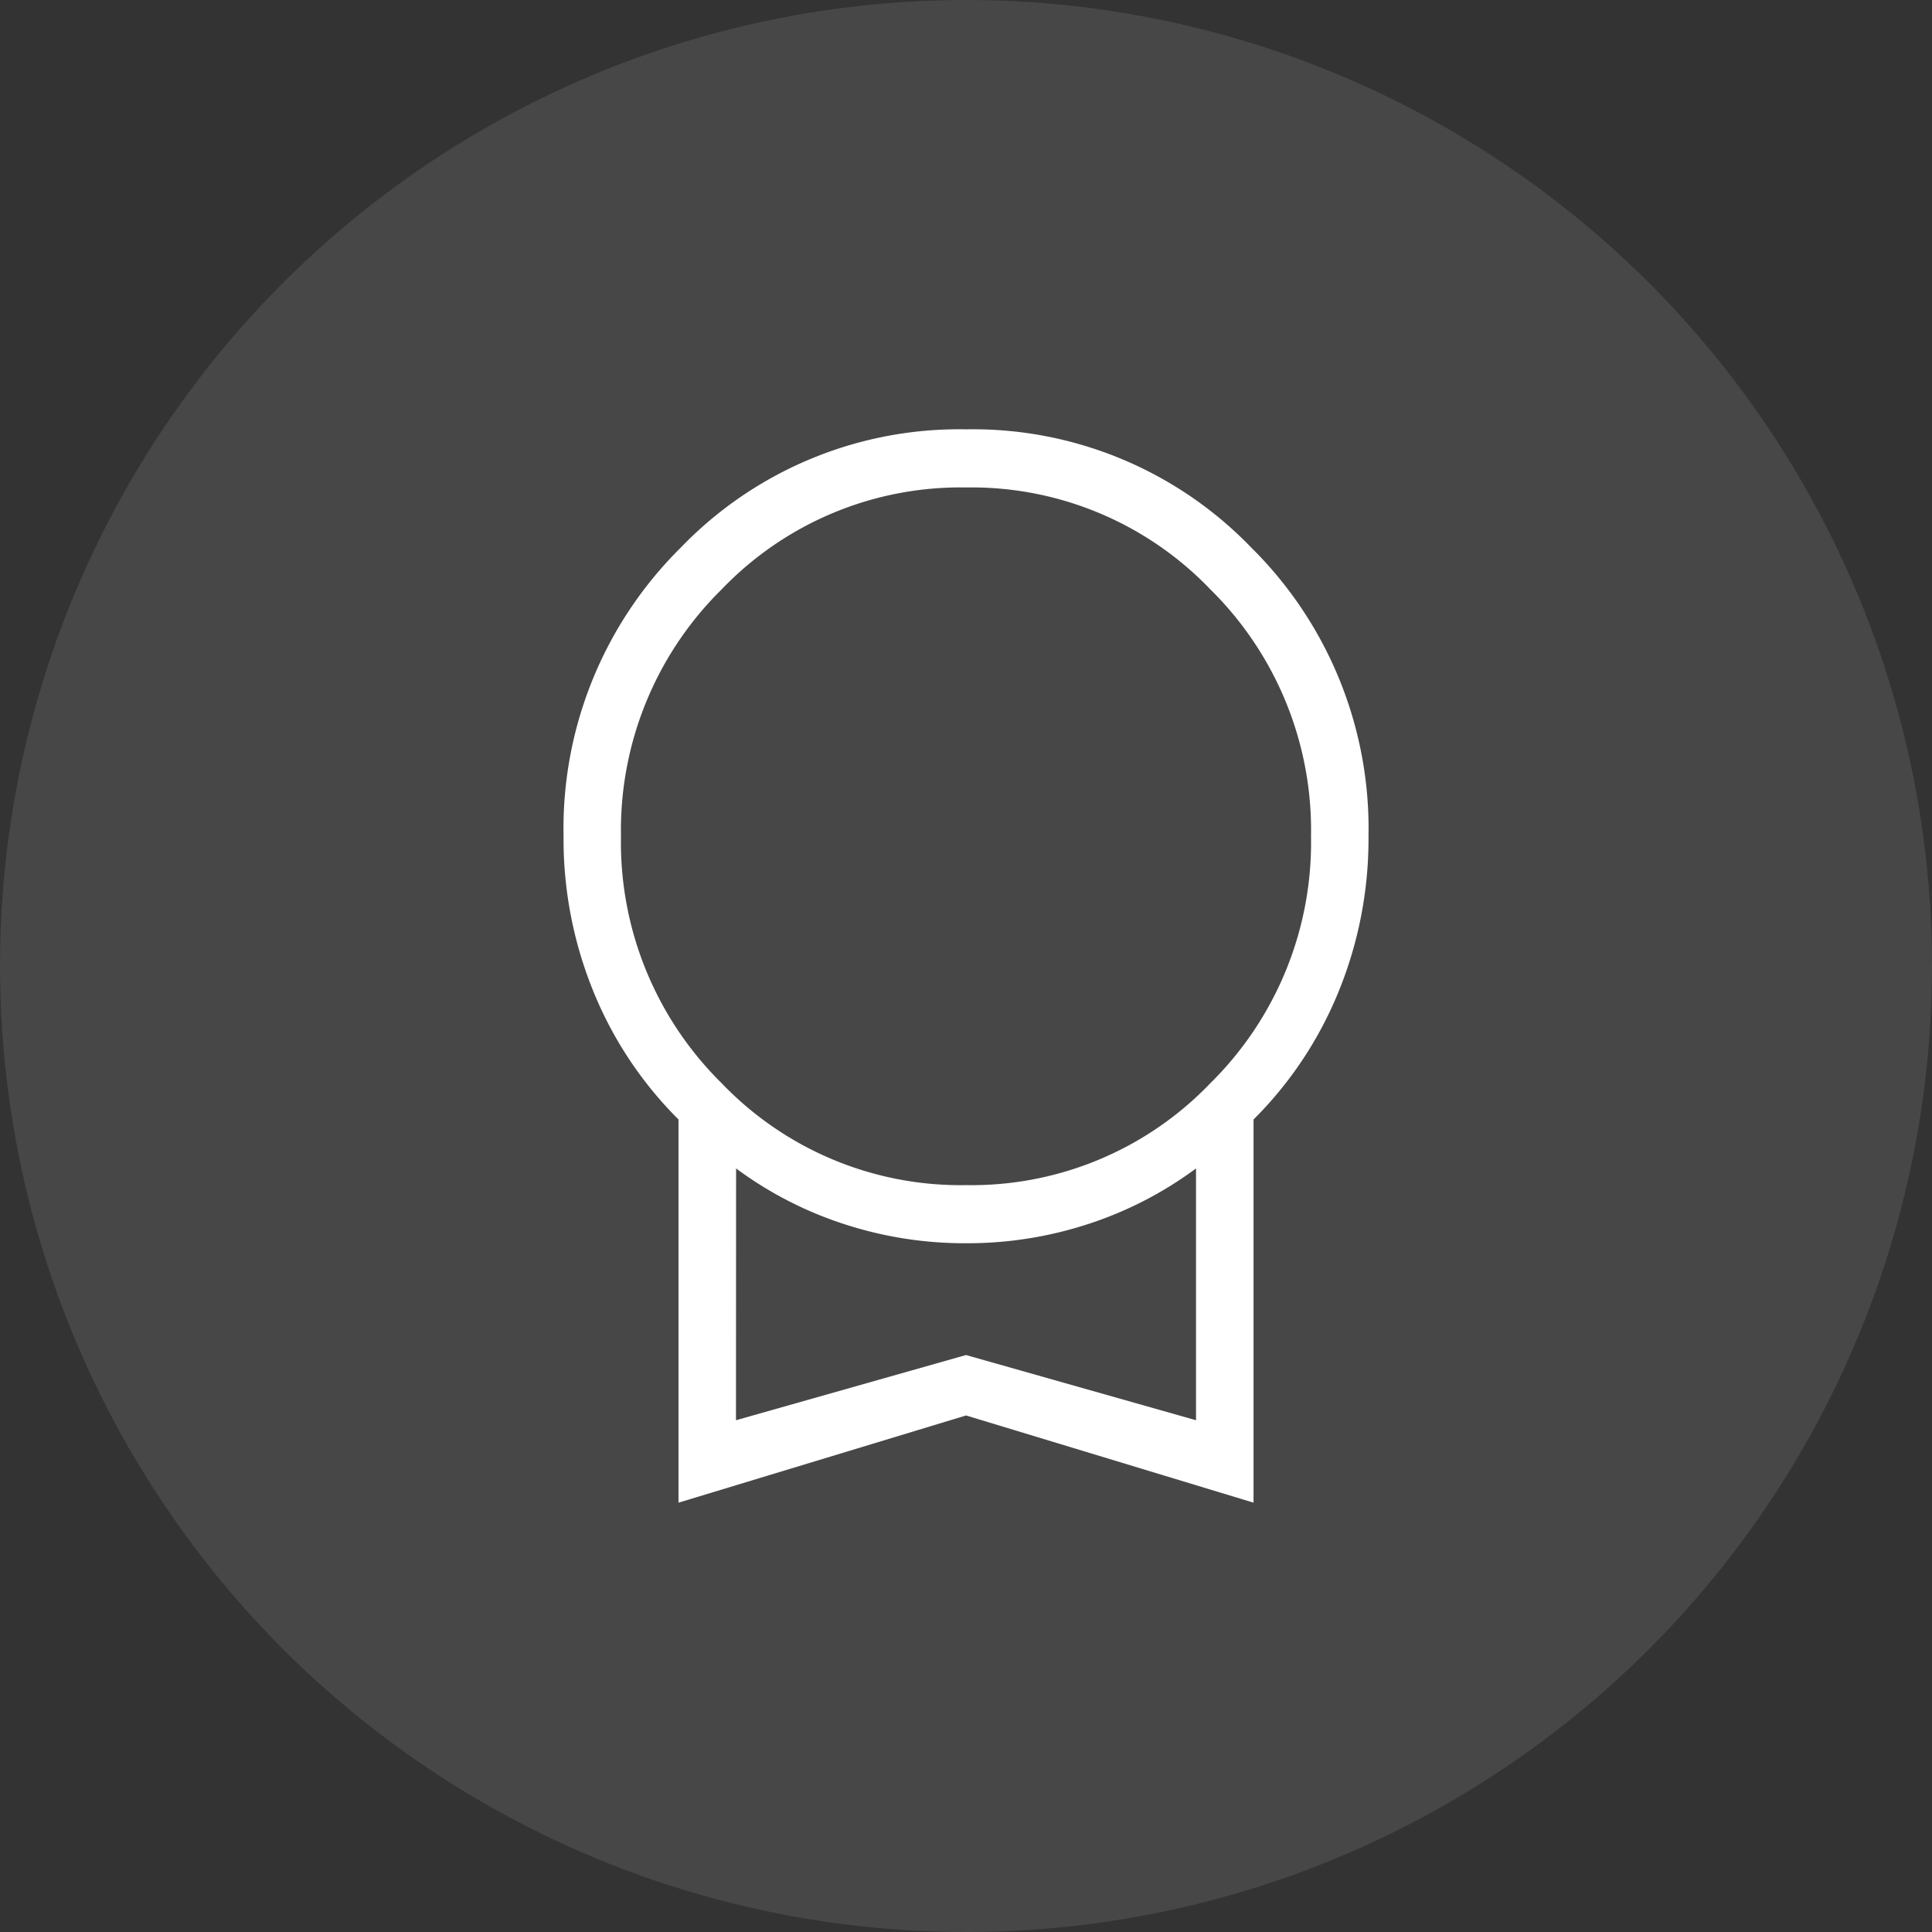 <svg xmlns="http://www.w3.org/2000/svg" width="36" height="36" viewBox="0 0 36 36">
  <rect x="0" y="0" width="36" height="36" fill="#333333" stroke="none"/>
  <g id="Group_16800" data-name="Group 16800" transform="translate(-399 -3200)">
    <circle id="Ellipse_529" data-name="Ellipse 529" cx="18" cy="18" r="18" transform="translate(399 3200)" fill="#fff" opacity="0.1"/>
    <path id="workspace_premium_FILL0_wght200_GRAD0_opsz24" d="M202.143-820v-7.14a7.183,7.183,0,0,1-1.58-2.371,7.52,7.52,0,0,1-.562-2.906,7.359,7.359,0,0,1,2.182-5.377A7.2,7.2,0,0,1,207.5-840a7.2,7.2,0,0,1,5.318,2.206A7.359,7.359,0,0,1,215-832.417a7.52,7.52,0,0,1-.562,2.906,7.182,7.182,0,0,1-1.58,2.371V-820l-5.357-1.625Zm5.357-5.917a6.165,6.165,0,0,0,4.554-1.9,6.3,6.3,0,0,0,1.875-4.6,6.3,6.3,0,0,0-1.875-4.6,6.165,6.165,0,0,0-4.554-1.9,6.165,6.165,0,0,0-4.554,1.9,6.3,6.3,0,0,0-1.875,4.6,6.3,6.3,0,0,0,1.875,4.6A6.165,6.165,0,0,0,207.5-825.917Zm-4.286,4.381,4.286-1.215,4.286,1.215v-4.692a7.017,7.017,0,0,1-1.991,1.03,7.239,7.239,0,0,1-2.294.364,7.239,7.239,0,0,1-2.294-.364,7.017,7.017,0,0,1-1.991-1.03ZM207.5-823.881Z" transform="translate(209.5 4048)" fill="#fff"/>
  </g>
</svg>
